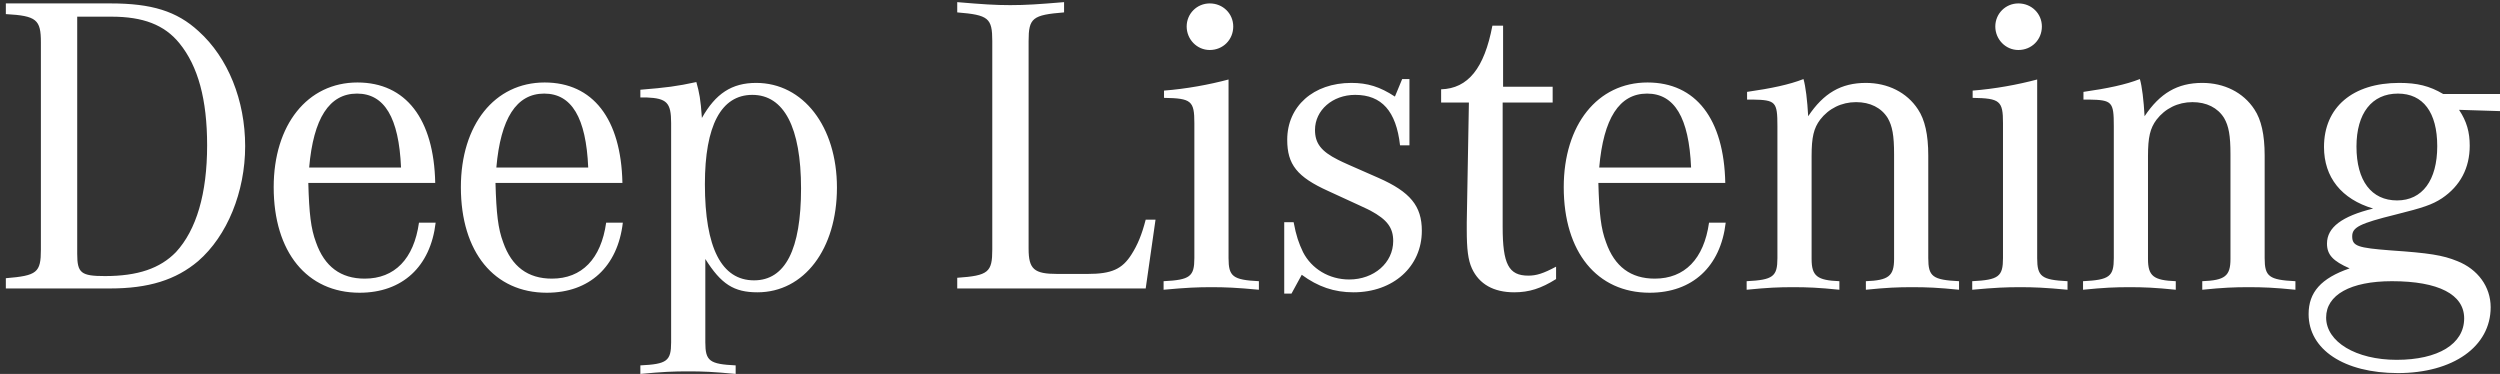 <svg width="234" height="35" viewBox="0 0 234 35" fill="none" xmlns="http://www.w3.org/2000/svg">
<rect x="0" y="0" width="234" height="35" fill="#333333" stroke="none"/>
<path d="M0.547 1.32V0.32H10.347C14.187 0.32 16.547 1.04 18.587 2.92C21.347 5.4 22.947 9.4 22.947 13.68C22.947 17.96 21.267 22.08 18.547 24.44C16.467 26.2 13.907 27 10.307 27H0.547V26.04C3.467 25.8 3.827 25.52 3.827 23.36V3.96C3.827 1.84 3.427 1.48 0.547 1.32ZM7.227 1.56V23.76C7.227 25.56 7.587 25.84 9.827 25.84C12.907 25.84 14.987 25.12 16.467 23.6C18.387 21.52 19.387 18.12 19.387 13.6C19.387 9.32 18.547 6.2 16.787 4.04C15.387 2.32 13.387 1.56 10.427 1.56H7.227ZM39.217 20.84H40.777C40.297 24.96 37.657 27.4 33.657 27.4C28.737 27.4 25.617 23.6 25.617 17.52C25.617 11.68 28.777 7.72 33.457 7.72C37.977 7.72 40.617 11.12 40.737 17.12H28.857C28.937 20 29.097 21.4 29.577 22.68C30.377 24.96 31.897 26.08 34.137 26.08C36.937 26.08 38.737 24.24 39.217 20.84ZM28.937 15.68H37.537C37.337 11 35.977 8.76 33.417 8.76C30.817 8.76 29.337 11.08 28.937 15.68ZM56.737 20.84H58.297C57.818 24.96 55.178 27.4 51.178 27.4C46.258 27.4 43.138 23.6 43.138 17.52C43.138 11.68 46.297 7.72 50.977 7.72C55.498 7.72 58.138 11.12 58.258 17.12H46.377C46.458 20 46.617 21.4 47.097 22.68C47.898 24.96 49.417 26.08 51.657 26.08C54.458 26.08 56.258 24.24 56.737 20.84ZM46.458 15.68H55.057C54.858 11 53.498 8.76 50.938 8.76C48.337 8.76 46.858 11.08 46.458 15.68ZM59.938 9.12V8.4C62.378 8.2 63.338 8.08 65.178 7.68C65.458 8.68 65.578 9.28 65.698 11.04C66.978 8.76 68.498 7.76 70.778 7.76C75.178 7.76 78.338 11.84 78.338 17.56C78.338 23.32 75.258 27.36 70.898 27.36C68.698 27.36 67.498 26.6 66.018 24.24V32.04C66.018 33.8 66.418 34.08 68.858 34.2V35C66.778 34.8 65.778 34.76 64.418 34.76C63.058 34.76 62.018 34.8 59.938 35V34.2C62.418 34.08 62.818 33.8 62.818 32.04V11.52C62.818 9.6 62.418 9.2 60.498 9.12H59.938ZM70.418 8.88C67.498 8.88 65.978 11.76 65.978 17.24C65.978 23.2 67.538 26.24 70.578 26.24C73.498 26.24 74.978 23.36 74.978 17.64C74.978 11.92 73.378 8.88 70.418 8.88ZM108.157 20.56L107.237 27H89.597V26C92.517 25.8 92.877 25.48 92.877 23.36V3.84C92.877 1.68 92.517 1.4 89.597 1.16V0.2C91.957 0.4 93.117 0.48 94.557 0.48C96.037 0.48 97.197 0.4 99.597 0.2V1.16C96.637 1.4 96.277 1.68 96.277 3.84V23.28C96.277 25.2 96.797 25.64 98.957 25.64H101.797C104.037 25.64 105.037 25.2 105.917 23.8C106.477 22.92 106.877 21.96 107.237 20.56H108.157ZM114.992 7.44V24.16C114.992 25.88 115.392 26.2 117.832 26.32V27.12C115.712 26.92 114.672 26.88 113.392 26.88C112.112 26.88 111.072 26.92 108.912 27.12V26.32C111.392 26.2 111.792 25.88 111.792 24.16V11.52C111.792 9.44 111.512 9.2 108.952 9.16V8.48C111.032 8.32 113.192 7.92 114.992 7.44ZM113.232 0.32C114.472 0.32 115.432 1.28 115.432 2.48C115.432 3.72 114.472 4.68 113.232 4.68C112.032 4.68 111.072 3.68 111.072 2.48C111.072 1.28 112.032 0.32 113.232 0.32ZM120.204 27.48V20.8H121.084C121.324 22.08 121.564 22.76 121.964 23.6C122.764 25.16 124.404 26.16 126.284 26.16C128.604 26.16 130.404 24.6 130.404 22.56C130.404 21.32 129.844 20.56 128.284 19.72C128.164 19.64 126.844 19.04 124.324 17.88C121.404 16.56 120.484 15.4 120.484 13.08C120.484 9.96 122.924 7.76 126.484 7.76C128.004 7.76 129.164 8.12 130.564 9.04L131.244 7.4H131.924V13.6H131.044C130.684 10.4 129.324 8.88 126.844 8.88C124.724 8.88 123.084 10.32 123.084 12.16C123.084 13.4 123.644 14.16 125.244 14.96C125.804 15.24 126.084 15.36 129.004 16.64C132.004 17.96 133.084 19.28 133.084 21.6C133.084 24.96 130.404 27.36 126.684 27.36C124.884 27.36 123.364 26.84 121.844 25.72L120.884 27.48H120.204ZM145.649 24.96V26.12C144.249 27 143.129 27.36 141.729 27.36C139.809 27.36 138.449 26.6 137.769 25.12C137.409 24.32 137.289 23.32 137.289 21.52V20.8L137.489 9.6H134.889V8.36C137.409 8.28 138.929 6.4 139.689 2.4H140.689V8.12H145.329V9.6H140.649V21.24C140.649 24.72 141.209 25.8 143.049 25.8C143.809 25.8 144.449 25.6 145.649 24.96ZM159.966 20.84H161.526C161.046 24.96 158.406 27.4 154.406 27.4C149.486 27.4 146.366 23.6 146.366 17.52C146.366 11.68 149.526 7.72 154.206 7.72C158.726 7.72 161.366 11.12 161.486 17.12H149.606C149.686 20 149.846 21.4 150.326 22.68C151.126 24.96 152.646 26.08 154.886 26.08C157.686 26.08 159.486 24.24 159.966 20.84ZM149.686 15.68H158.286C158.086 11 156.726 8.76 154.166 8.76C151.566 8.76 150.086 11.08 149.686 15.68ZM163.526 9.32V8.6C165.766 8.28 167.486 7.92 168.806 7.4C169.006 8.08 169.166 9.4 169.246 10.88C170.686 8.72 172.326 7.76 174.646 7.76C176.686 7.76 178.486 8.64 179.526 10.24C180.166 11.2 180.486 12.6 180.486 14.56V24.16C180.486 25.88 180.886 26.2 183.366 26.32V27.12C181.366 26.92 180.366 26.88 178.966 26.88C177.646 26.88 176.606 26.92 174.646 27.12V26.32C176.766 26.24 177.286 25.84 177.286 24.24V14.44C177.286 12.68 177.126 11.8 176.686 11.04C176.086 10.08 175.046 9.56 173.726 9.56C172.366 9.56 171.166 10.16 170.366 11.2C169.766 12 169.566 12.84 169.566 14.6V24.24C169.566 25.84 170.086 26.24 172.166 26.32V27.12C170.206 26.92 169.166 26.88 167.846 26.88C166.486 26.88 165.486 26.92 163.486 27.12V26.32C165.966 26.2 166.366 25.88 166.366 24.16V11.8C166.366 9.52 166.206 9.36 164.046 9.32H163.526ZM190.68 7.44V24.16C190.68 25.88 191.08 26.2 193.52 26.32V27.12C191.4 26.92 190.36 26.88 189.08 26.88C187.8 26.88 186.76 26.92 184.6 27.12V26.32C187.08 26.2 187.48 25.88 187.48 24.16V11.52C187.48 9.44 187.2 9.2 184.64 9.16V8.48C186.72 8.32 188.88 7.92 190.68 7.44ZM188.92 0.32C190.16 0.32 191.12 1.28 191.12 2.48C191.12 3.72 190.16 4.68 188.92 4.68C187.72 4.68 186.76 3.68 186.76 2.48C186.76 1.28 187.72 0.32 188.92 0.32ZM195.012 9.32V8.6C197.252 8.28 198.972 7.92 200.292 7.4C200.492 8.08 200.652 9.4 200.732 10.88C202.172 8.72 203.812 7.76 206.132 7.76C208.172 7.76 209.972 8.64 211.012 10.24C211.652 11.2 211.972 12.6 211.972 14.56V24.16C211.972 25.88 212.372 26.2 214.852 26.32V27.12C212.852 26.92 211.852 26.88 210.452 26.88C209.132 26.88 208.092 26.92 206.132 27.12V26.32C208.252 26.24 208.772 25.84 208.772 24.24V14.44C208.772 12.68 208.612 11.8 208.172 11.04C207.572 10.08 206.532 9.56 205.212 9.56C203.852 9.56 202.652 10.16 201.852 11.2C201.252 12 201.052 12.84 201.052 14.6V24.24C201.052 25.84 201.572 26.24 203.652 26.32V27.12C201.692 26.92 200.652 26.88 199.332 26.88C197.972 26.88 196.972 26.92 194.972 27.12V26.32C197.452 26.2 197.852 25.88 197.852 24.16V11.8C197.852 9.52 197.692 9.36 195.532 9.32H195.012ZM228.686 8.8H234.006V10.4L230.166 10.28C230.886 11.36 231.166 12.36 231.166 13.64C231.166 15.72 230.286 17.4 228.566 18.56C227.646 19.16 226.806 19.44 224.246 20.08C220.846 20.92 220.166 21.28 220.166 22.12C220.166 23.04 220.686 23.2 223.806 23.44C227.326 23.68 228.646 23.88 230.006 24.44C231.926 25.2 233.126 26.84 233.126 28.76C233.126 32.44 229.606 34.92 224.446 34.92C219.406 34.92 216.086 32.72 216.086 29.4C216.086 27.36 217.246 26.04 219.926 25.12C218.366 24.44 217.806 23.84 217.806 22.8C217.806 21.28 219.206 20.24 222.126 19.52C219.166 18.64 217.526 16.6 217.526 13.76C217.526 10.04 220.206 7.76 224.566 7.76C226.246 7.76 227.406 8.04 228.686 8.8ZM224.446 8.76C222.006 8.76 220.566 10.6 220.566 13.72C220.566 16.92 221.966 18.76 224.366 18.76C226.726 18.76 228.126 16.88 228.126 13.68C228.126 10.52 226.806 8.76 224.446 8.76ZM223.886 26.32C220.006 26.32 217.726 27.6 217.726 29.72C217.726 32 220.526 33.68 224.326 33.68C228.206 33.68 230.646 32.2 230.646 29.8C230.646 27.56 228.246 26.32 223.886 26.32Z" fill="white"/>
</svg>
